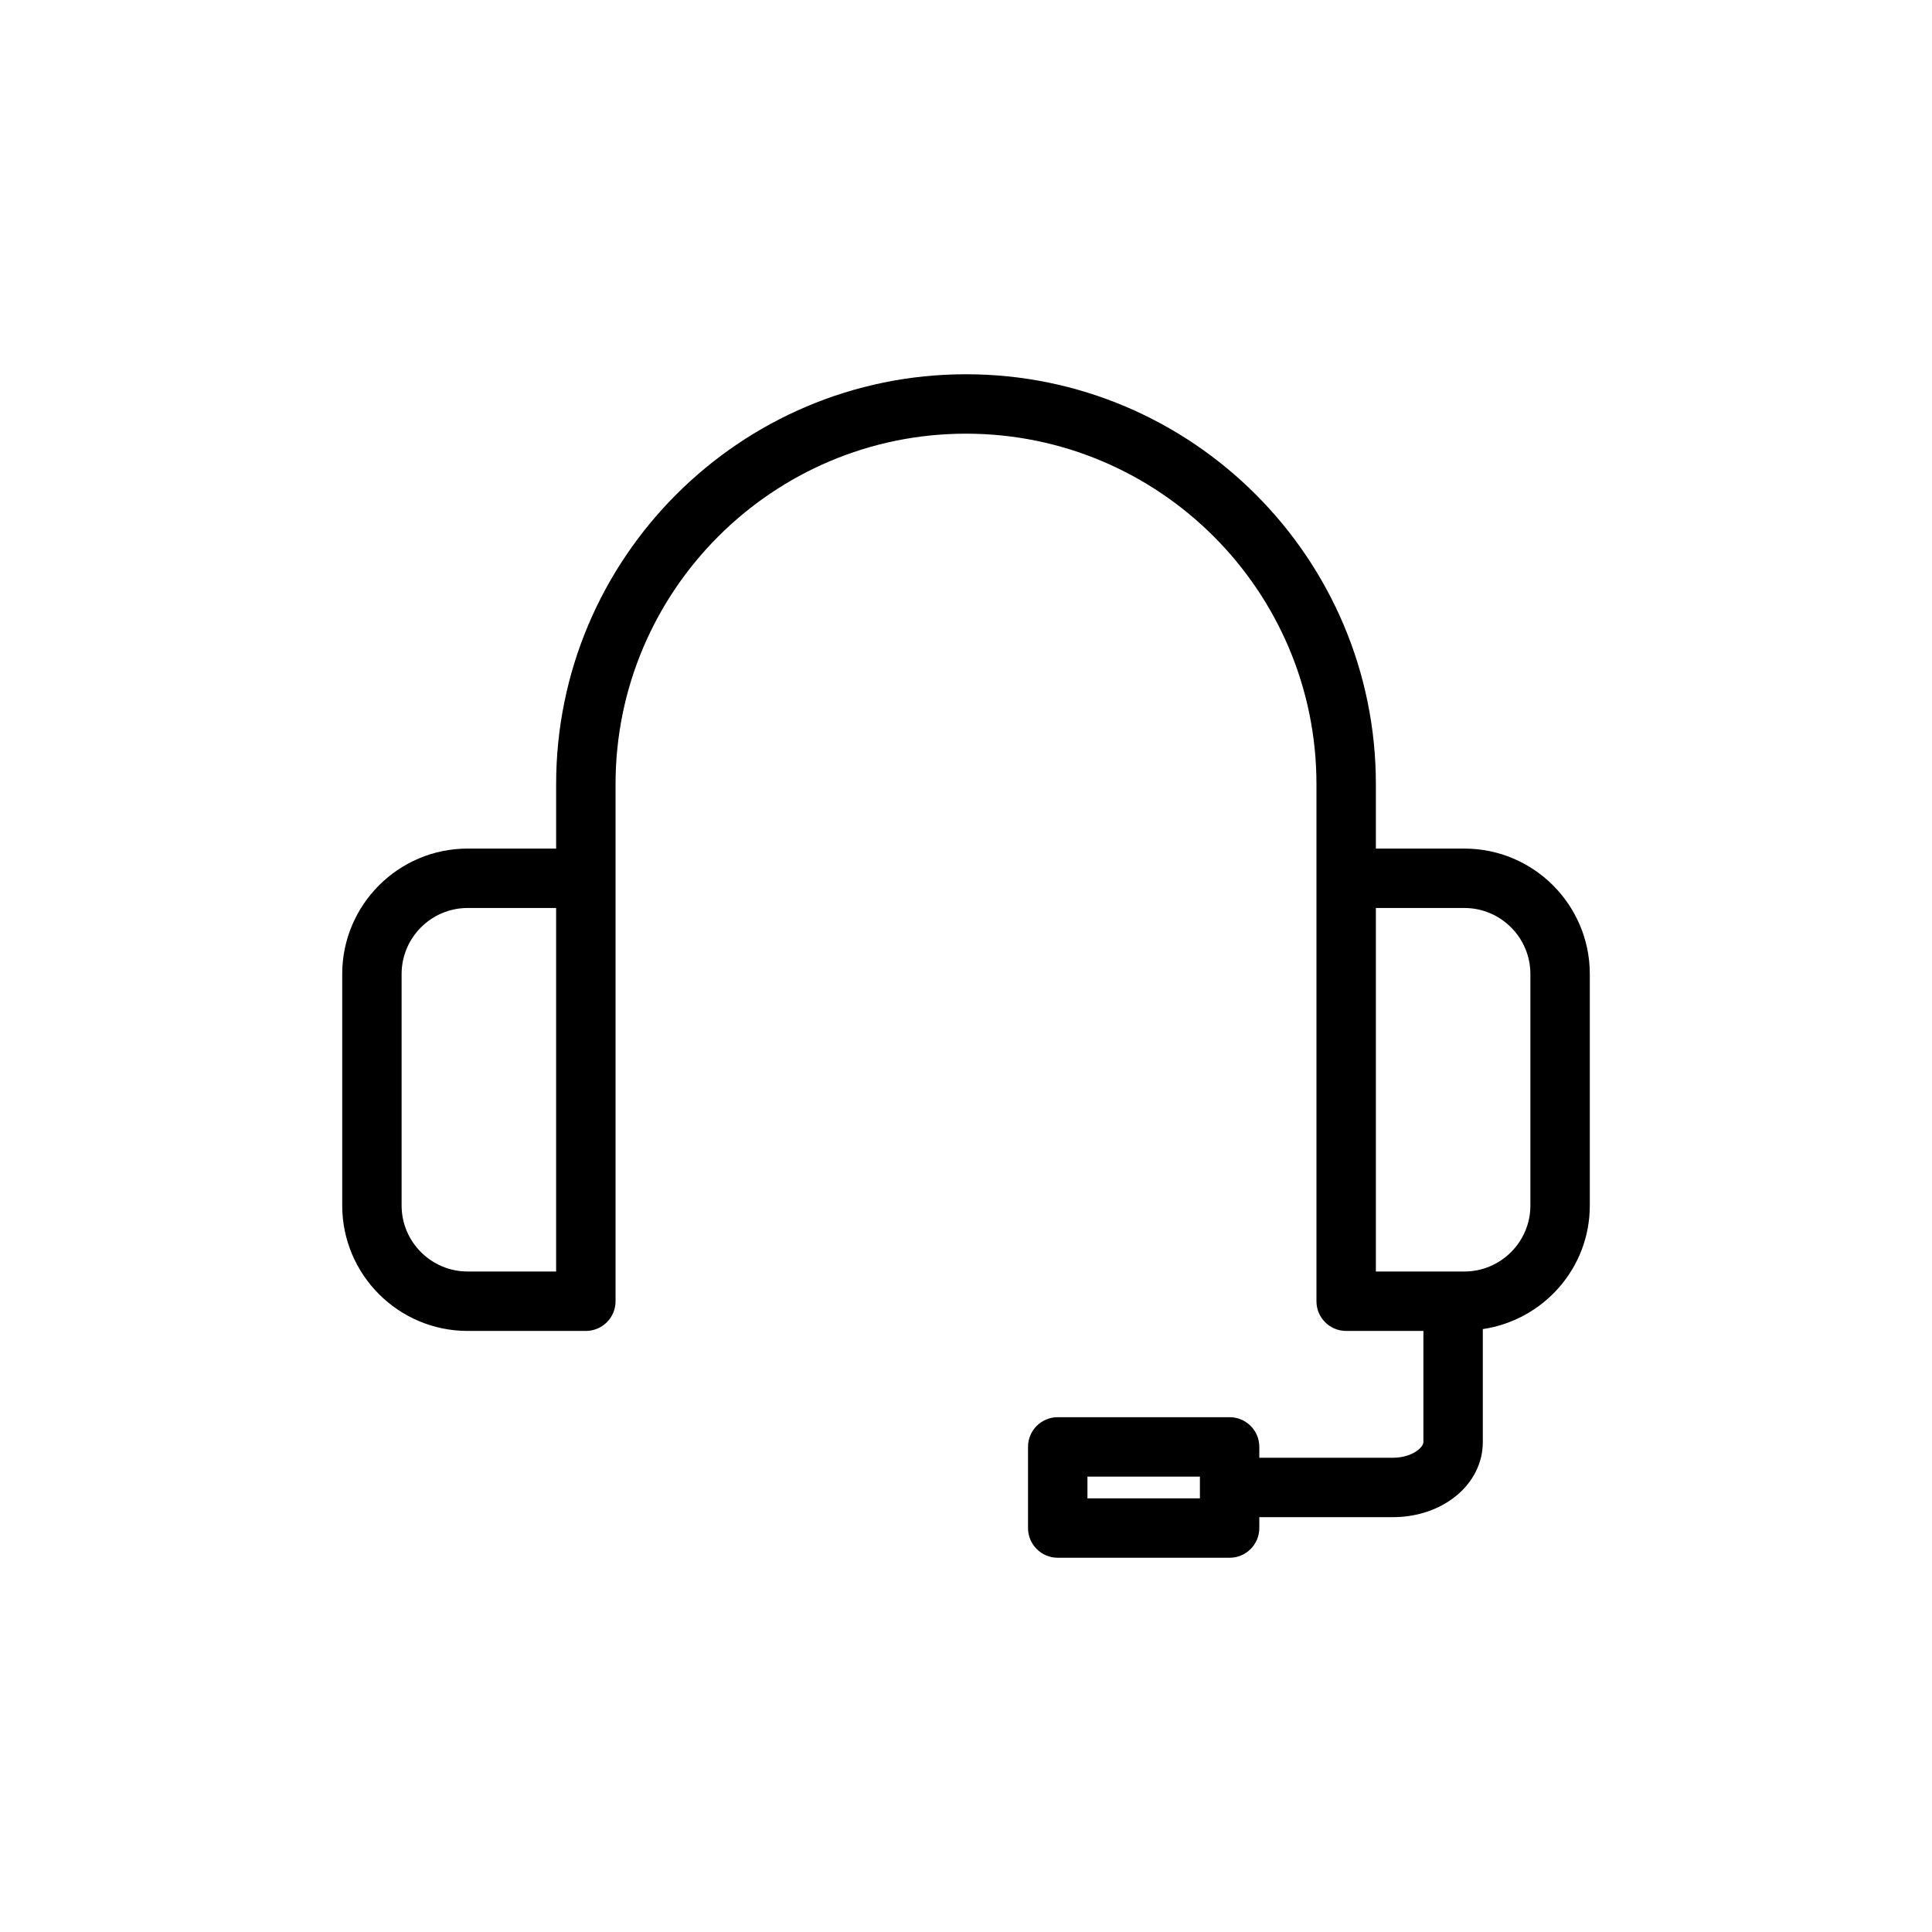 <?xml version="1.0" encoding="UTF-8"?>
<!-- Uploaded to: SVG Repo, www.svgrepo.com, Generator: SVG Repo Mixer Tools -->
<svg fill="#000000" width="800px" height="800px" version="1.1" viewBox="144 144 512 512" xmlns="http://www.w3.org/2000/svg">
 <path d="m549.57 463.47c0 9.637-7.856 17.492-17.492 17.492h-23.457v-96.336h23.457c9.637 0 17.492 7.856 17.492 17.508zm-87.582 77.605h-29.805v-5.762h29.805zm-170.61-60.113h-23.457c-9.637 0-17.492-7.856-17.492-17.492v-61.336c0-9.652 7.856-17.508 17.492-17.508h23.457zm240.7-112.08h-23.457v-17.082c0-59.891-48.711-108.62-108.62-108.62s-108.62 48.727-108.62 108.62v17.082h-23.457c-18.328 0-33.234 14.91-33.234 33.254v61.336c0 18.328 14.906 33.238 33.234 33.238h31.332c4.344 0 7.871-3.512 7.871-7.871v-137.04c0-51.215 41.656-92.871 92.875-92.871 51.215 0 92.871 41.656 92.871 92.871v137.04c0 4.359 3.527 7.871 7.875 7.871h20.465v29.457c0 1.465-3.086 4.156-8.141 4.156h-35.344v-2.898c0-4.344-3.527-7.856-7.871-7.856h-45.547c-4.348 0-7.875 3.512-7.875 7.856v21.523c0 4.344 3.527 7.871 7.875 7.871h45.547c4.344 0 7.871-3.527 7.871-7.871v-2.883h35.344c13.383 0 23.887-8.738 23.887-19.898v-29.945c16.012-2.379 28.355-16.09 28.355-32.75v-61.336c0-18.344-14.91-33.254-33.238-33.254"/>
</svg>